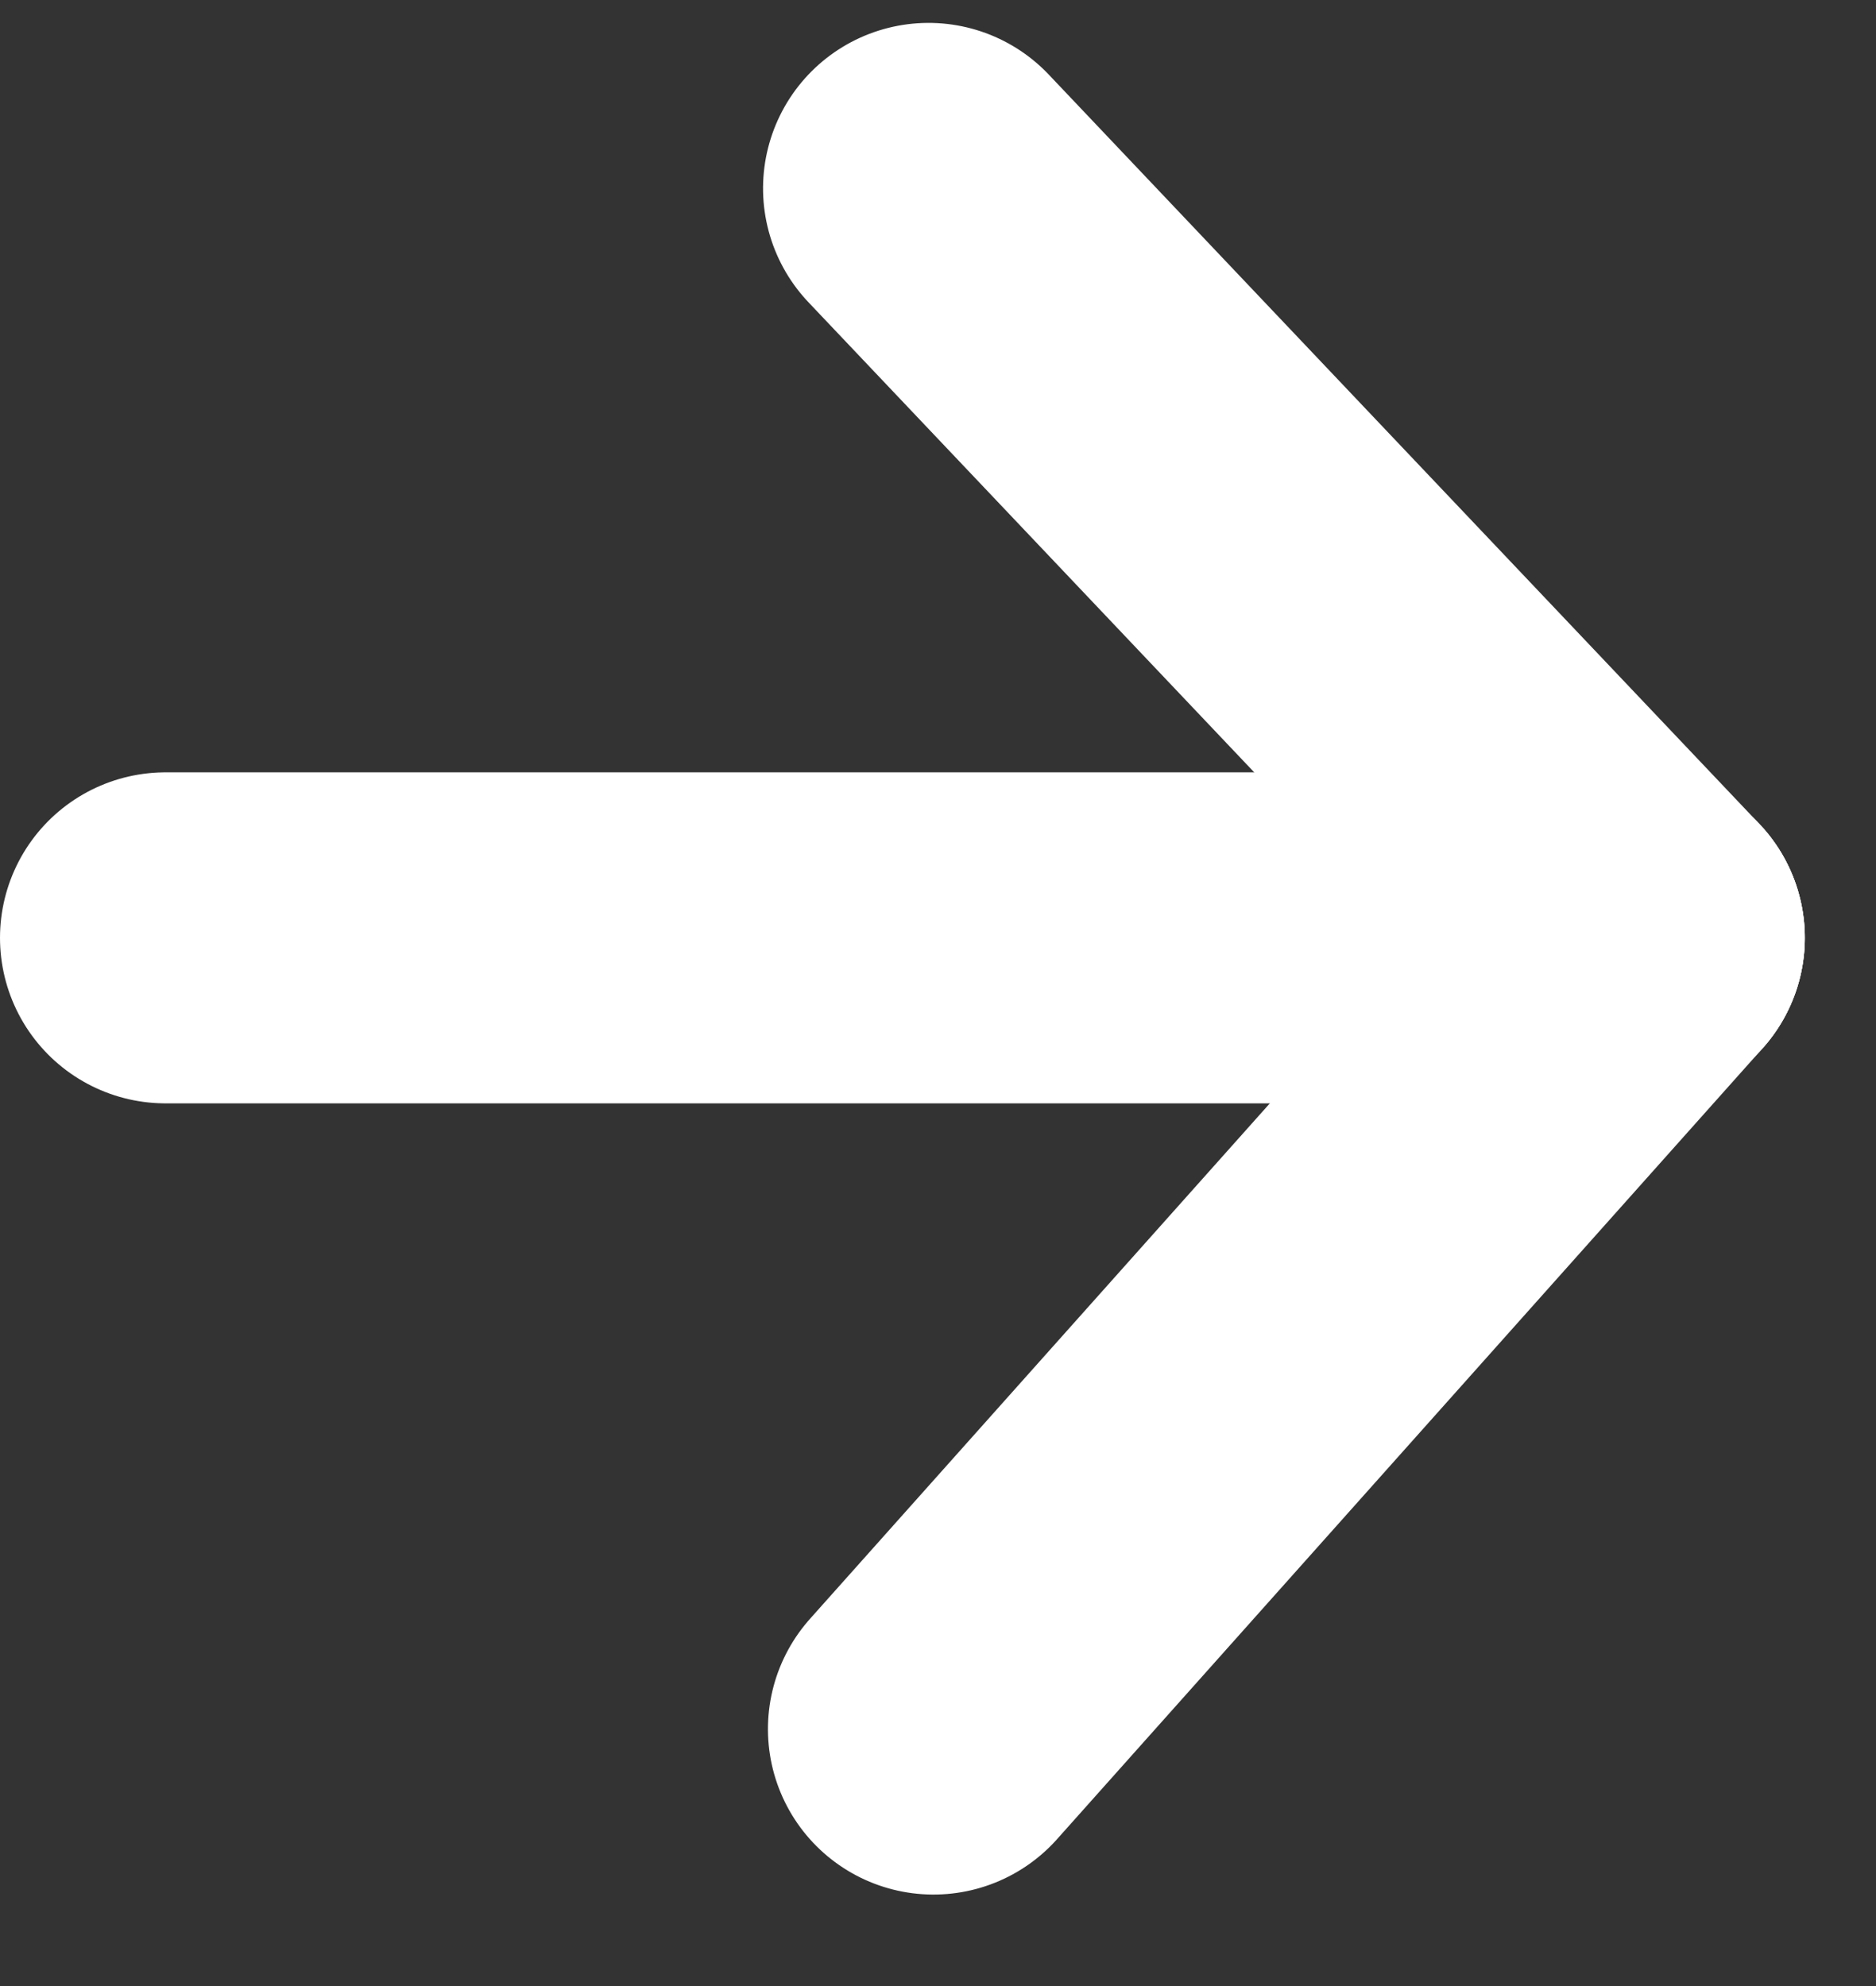 <?xml version="1.0" encoding="UTF-8"?>
<svg width="17px" height="18px" viewBox="0 0 17 18" version="1.1" xmlns="http://www.w3.org/2000/svg" xmlns:xlink="http://www.w3.org/1999/xlink">
    <rect x="0" y="0" width="17" height="18" fill="#333333" stroke="none"/>
    <!-- Generator: Sketch 52.6 (67491) - http://www.bohemiancoding.com/sketch -->
    <title>Group</title>
    <desc>Created with Sketch.</desc>
    <g id="Page-1" stroke="none" stroke-width="1" fill="none" fill-rule="evenodd" stroke-linecap="round" stroke-linejoin="round">
        <g id="Group" transform="translate(1, 1)" stroke="#FFFFFF" stroke-width="3">
            <path d="M0.5,7.5 L13.855,7.5" id="Line"></path>
            <path d="M5.743,3.743 L15.1,3.992" id="Line" transform="translate(10.243, 4.243) rotate(-315) translate(-10.243, -4.243) "></path>
            <path d="M5.682,11.679 L15.275,11.131" id="Line" transform="translate(10.182, 11.03) rotate(-45) translate(-10.182, -11.03) "></path>
        </g>
    </g>
</svg>